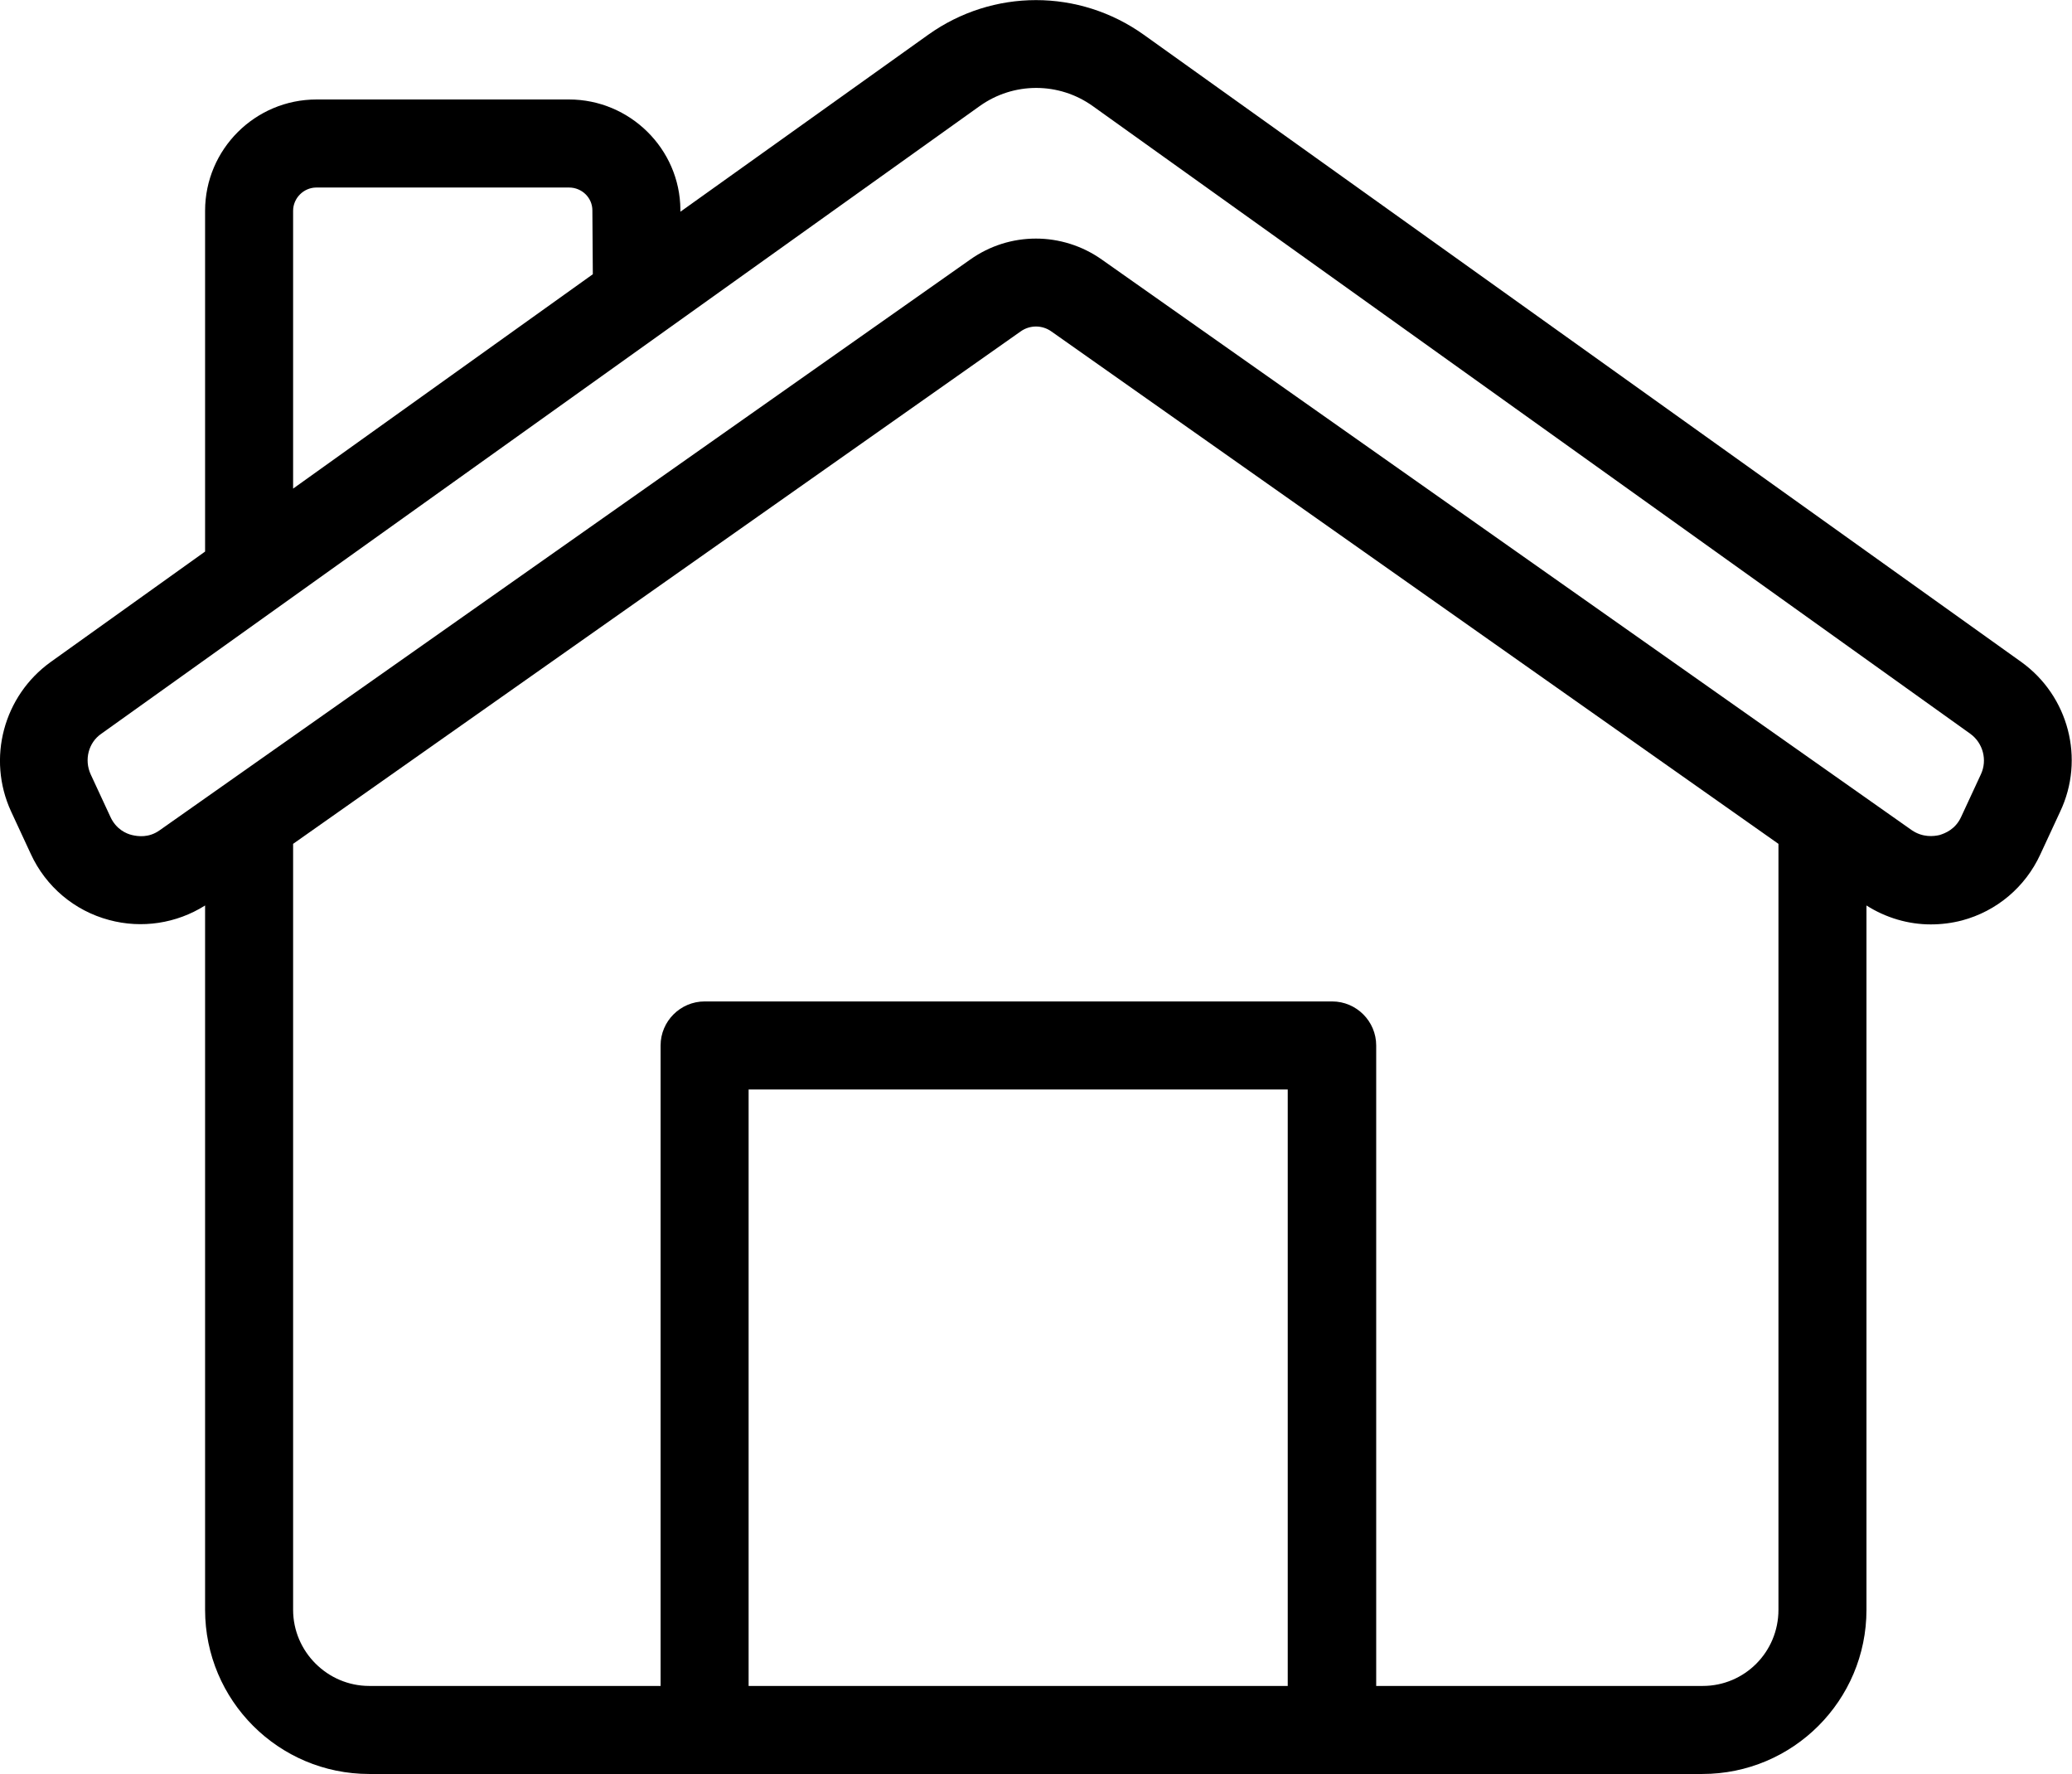 <?xml version="1.0" encoding="UTF-8"?> <svg xmlns="http://www.w3.org/2000/svg" xmlns:xlink="http://www.w3.org/1999/xlink" version="1.1" id="Livello_1" x="0px" y="0px" viewBox="0 0 470.8 403" style="enable-background:new 0 0 470.8 403;" xml:space="preserve"> <path d="M459.3,150.4L259.9,7.9c-14.7-10.5-34.3-10.5-49,0l-56.3,40.2v-0.5c-0.1-13.8-11.5-25-25.3-25H71.9 c-13.9,0-25.3,11.3-25.3,25.3v77.4l-35.1,25.1c-10.7,7.7-14.5,21.9-9,33.9L7,194c3.4,7.4,9.9,12.9,17.8,15c7.4,2,15.3,0.8,21.8-3.3 v160c0,20.6,16.7,37.3,37.3,37.3h76.2h142.5h84.2c20.6,0,37.3-16.7,37.3-37.3v-160c4.4,2.8,9.5,4.3,14.6,4.3c2.4,0,4.8-0.3,7.1-0.9 c7.9-2.1,14.4-7.6,17.8-15l4.5-9.7C473.8,172.4,470,158.1,459.3,150.4z M66.6,47.9c0-2.9,2.4-5.3,5.3-5.3h57.4 c2.9,0,5.3,2.3,5.3,5.2l0.1,14.5L66.6,111V47.9z M170.1,383V247.5h122.5V383H170.1z M386.9,383h-74.2V237.5c0-5.5-4.5-10-10-10 H160.1c-5.5,0-10,4.5-10,10V383H83.9c-9.5,0-17.3-7.8-17.3-17.3v-174L231.9,75.3c2.1-1.5,4.9-1.5,7,0l165.2,116.4v174 C404.1,375.3,396.4,383,386.9,383z M450.1,175.9l-4.5,9.7c-1.3,2.8-3.6,3.7-4.9,4.1c-1.3,0.3-3.8,0.6-6.3-1.1L250.4,59 c-4.5-3.2-9.8-4.8-15-4.8c-5.3,0-10.5,1.6-15,4.8L36.3,188.6c-2.5,1.8-5,1.4-6.3,1.1c-1.3-0.3-3.6-1.3-4.9-4.1l-4.5-9.7 c-1.5-3.3-0.5-7.2,2.4-9.2L222.6,24.1c7.7-5.5,18-5.5,25.7,0l199.4,142.6C450.6,168.8,451.6,172.7,450.1,175.9z"></path> </svg> 